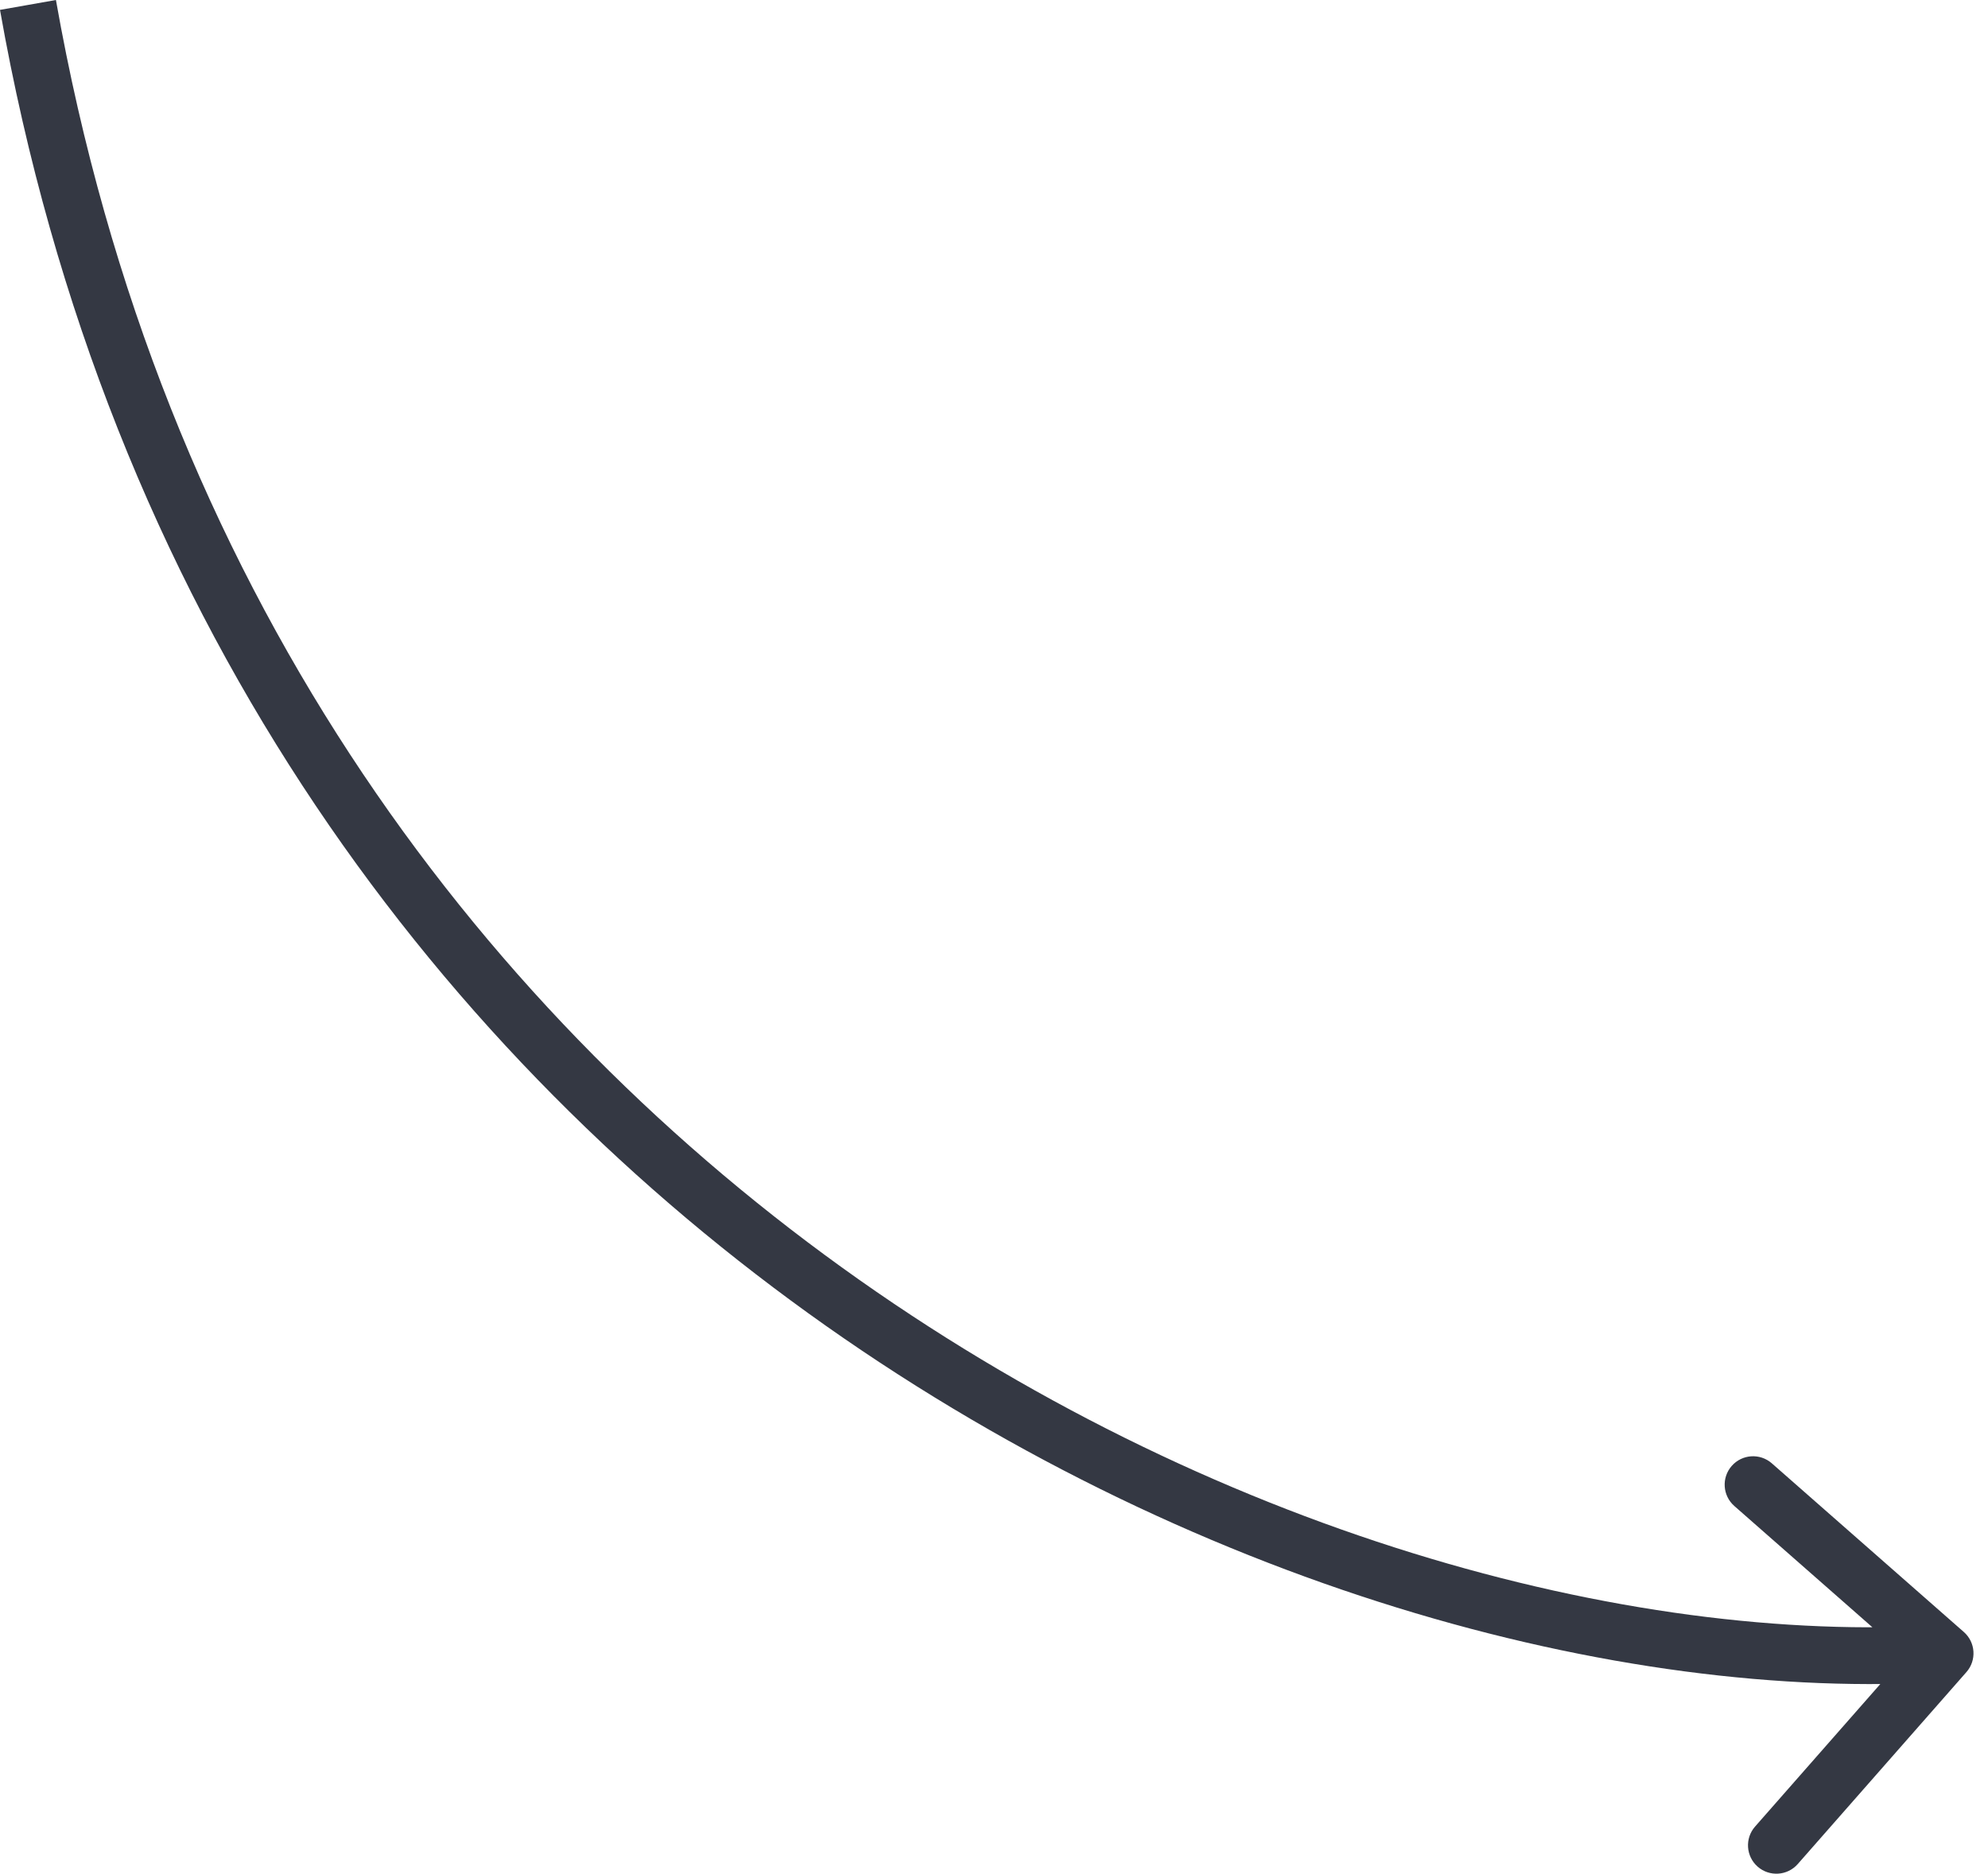 <?xml version="1.0" encoding="UTF-8"?> <svg xmlns="http://www.w3.org/2000/svg" width="105" height="99" viewBox="0 0 105 99" fill="none"><path d="M103.724 86.21C104.346 86.756 104.408 87.704 103.861 88.327L94.951 98.469C94.404 99.091 93.456 99.152 92.834 98.606C92.212 98.059 92.15 97.111 92.697 96.489L100.617 87.474L91.602 79.554C90.979 79.007 90.918 78.059 91.465 77.437C92.012 76.814 92.959 76.753 93.582 77.3L103.724 86.21ZM1.477 0.261L2.954 -6.03149e-05C13.895 61.913 69.446 87.986 102.637 85.84L102.734 87.337L102.831 88.834C68.339 91.064 11.244 64.154 -5.77645e-05 0.522L1.477 0.261Z" fill="#343843"></path></svg> 